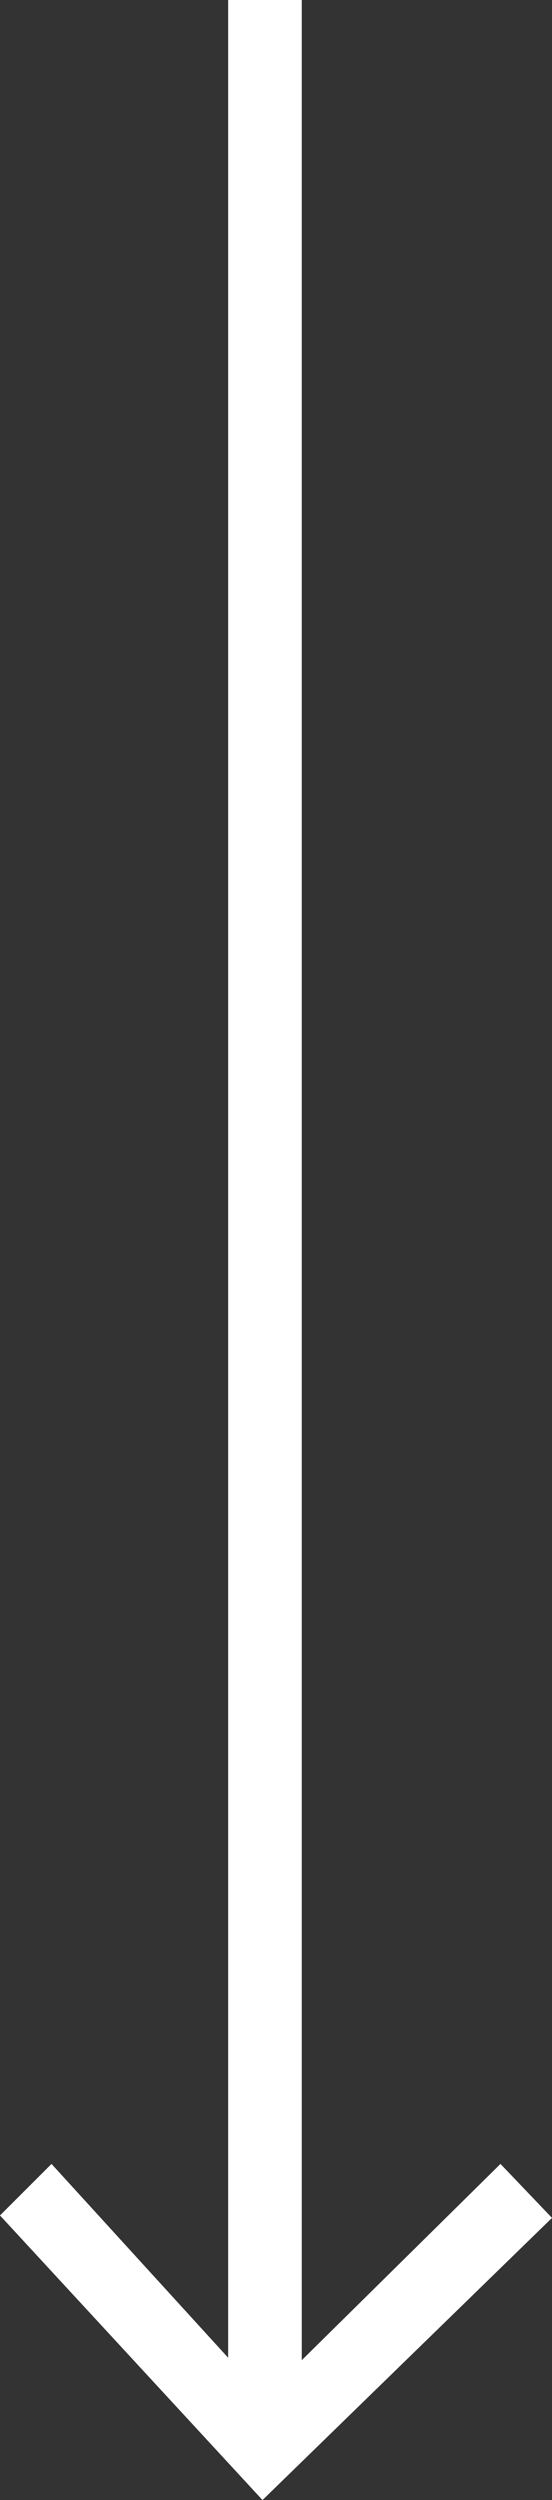 <?xml version="1.0" encoding="utf-8"?>
<!-- Generator: Adobe Illustrator 27.3.1, SVG Export Plug-In . SVG Version: 6.00 Build 0)  -->
<svg version="1.1" id="Layer_1" xmlns="http://www.w3.org/2000/svg" xmlns:xlink="http://www.w3.org/1999/xlink" x="0px" y="0px"
	 viewBox="0 0 22.5 101.9" style="enable-background:new 0 0 22.5 101.9;" xml:space="preserve">
<rect x="0" y="0" width="22.5" height="101.9" fill="#333333" stroke="none"/>
<style type="text/css">
	.st0{fill:#FFFFFF;}
</style>
<polygon class="st0" points="20.4,88.2 12.3,96.2 12.3,0 9.3,0 9.3,96.1 2.1,88.2 0,90.3 10.7,101.9 22.5,90.4 "/>
</svg>
